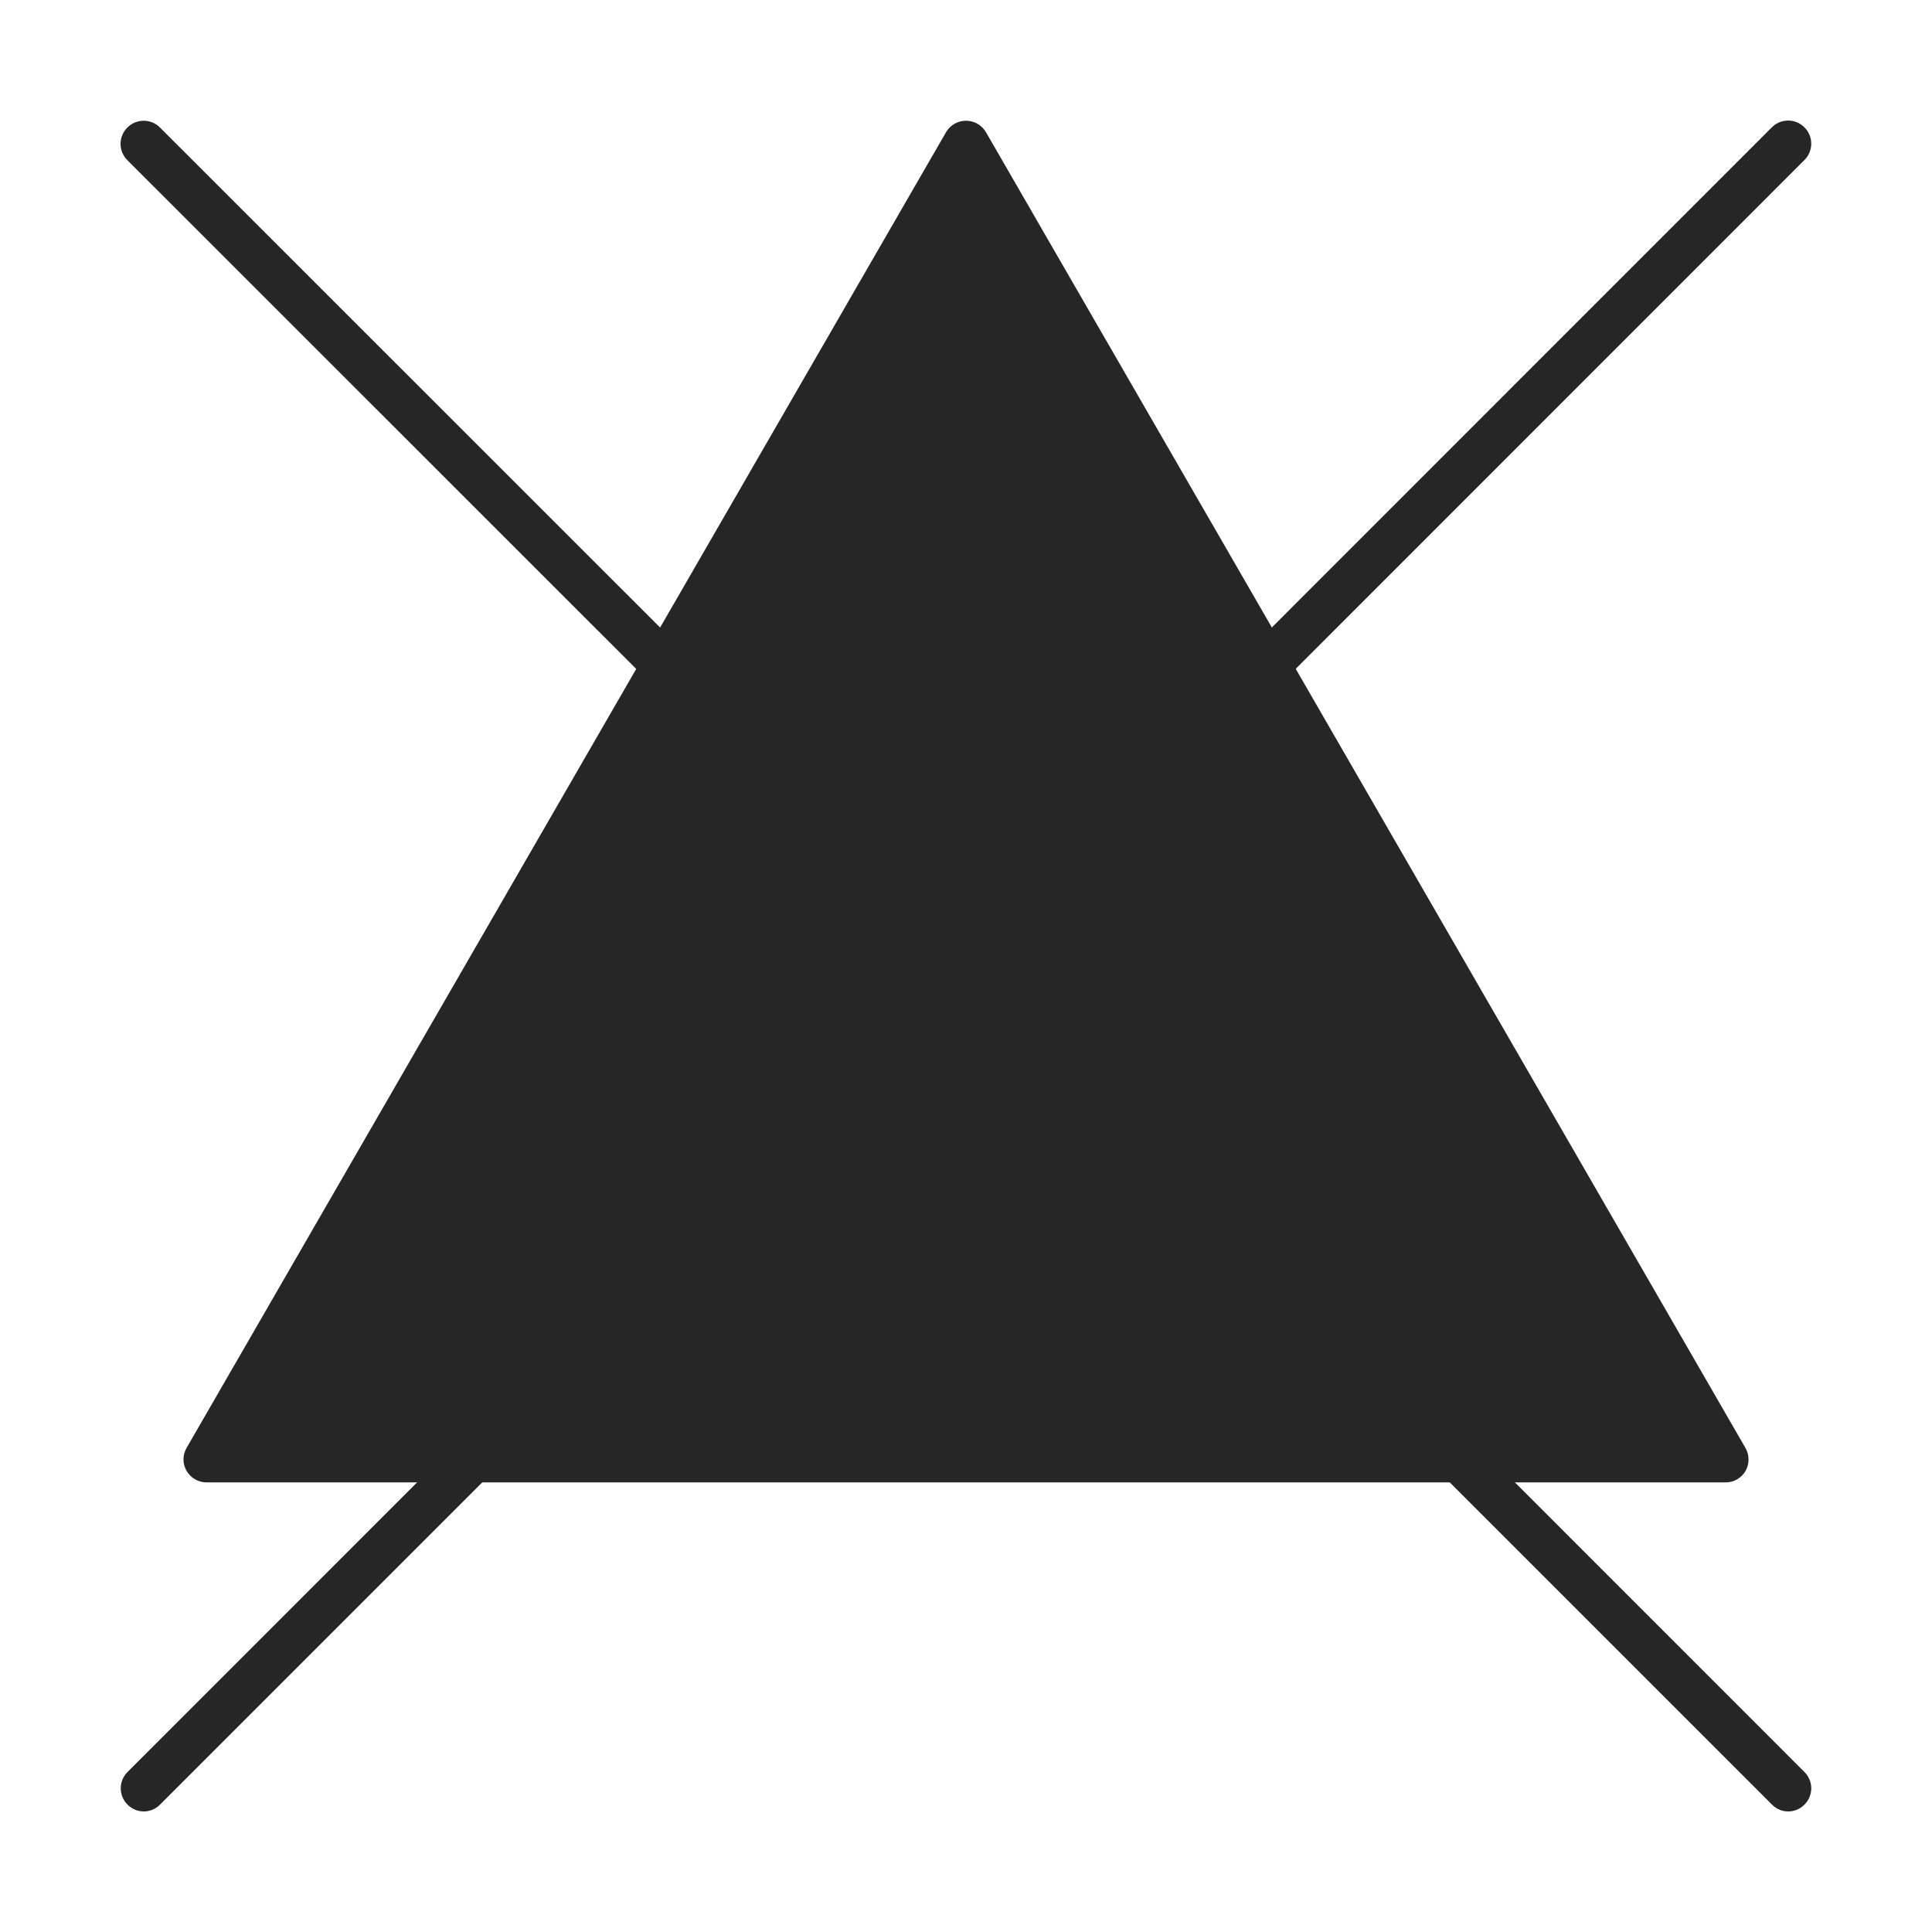 <?xml version="1.0" encoding="utf-8"?>
<!-- Generator: Adobe Illustrator 25.0.1, SVG Export Plug-In . SVG Version: 6.00 Build 0)  -->
<svg version="1.1" id="图层_1" xmlns="http://www.w3.org/2000/svg" xmlns:xlink="http://www.w3.org/1999/xlink" x="0px" y="0px"
	 viewBox="0 0 1024 1024" style="enable-background:new 0 0 1024 1024;" xml:space="preserve">
<style type="text/css">
	.st0{fill:#262626;}
</style>
<g>
	<path class="st0" d="M925.1,767.4L522.6,70.1c-2.2-3.8-6.2-6.1-10.6-6.1c-4.4,0-8.4,2.3-10.6,6.1L98.9,767.4
		c-2.2,3.8-2.2,8.4,0,12.2c2.2,3.8,6.2,6.1,10.6,6.1h805.1c4.4,0,8.4-2.3,10.6-6.1C927.3,775.8,927.3,771.2,925.1,767.4z"/>
	<path class="st0" d="M529.3,512L956.4,84.8c4.8-4.8,4.8-12.5,0-17.3c-4.8-4.8-12.5-4.8-17.3,0L512,494.7L84.8,67.6
		c-4.8-4.8-12.5-4.8-17.3,0c-4.8,4.8-4.8,12.5,0,17.3L494.7,512L67.6,939.2c-4.8,4.8-4.8,12.5,0,17.3c2.4,2.4,5.5,3.6,8.6,3.6
		c3.1,0,6.2-1.2,8.6-3.6L512,529.3l427.2,427.2c2.4,2.4,5.5,3.6,8.6,3.6c3.1,0,6.2-1.2,8.6-3.6c4.8-4.8,4.8-12.5,0-17.3L529.3,512z"
		/>
</g>
</svg>
